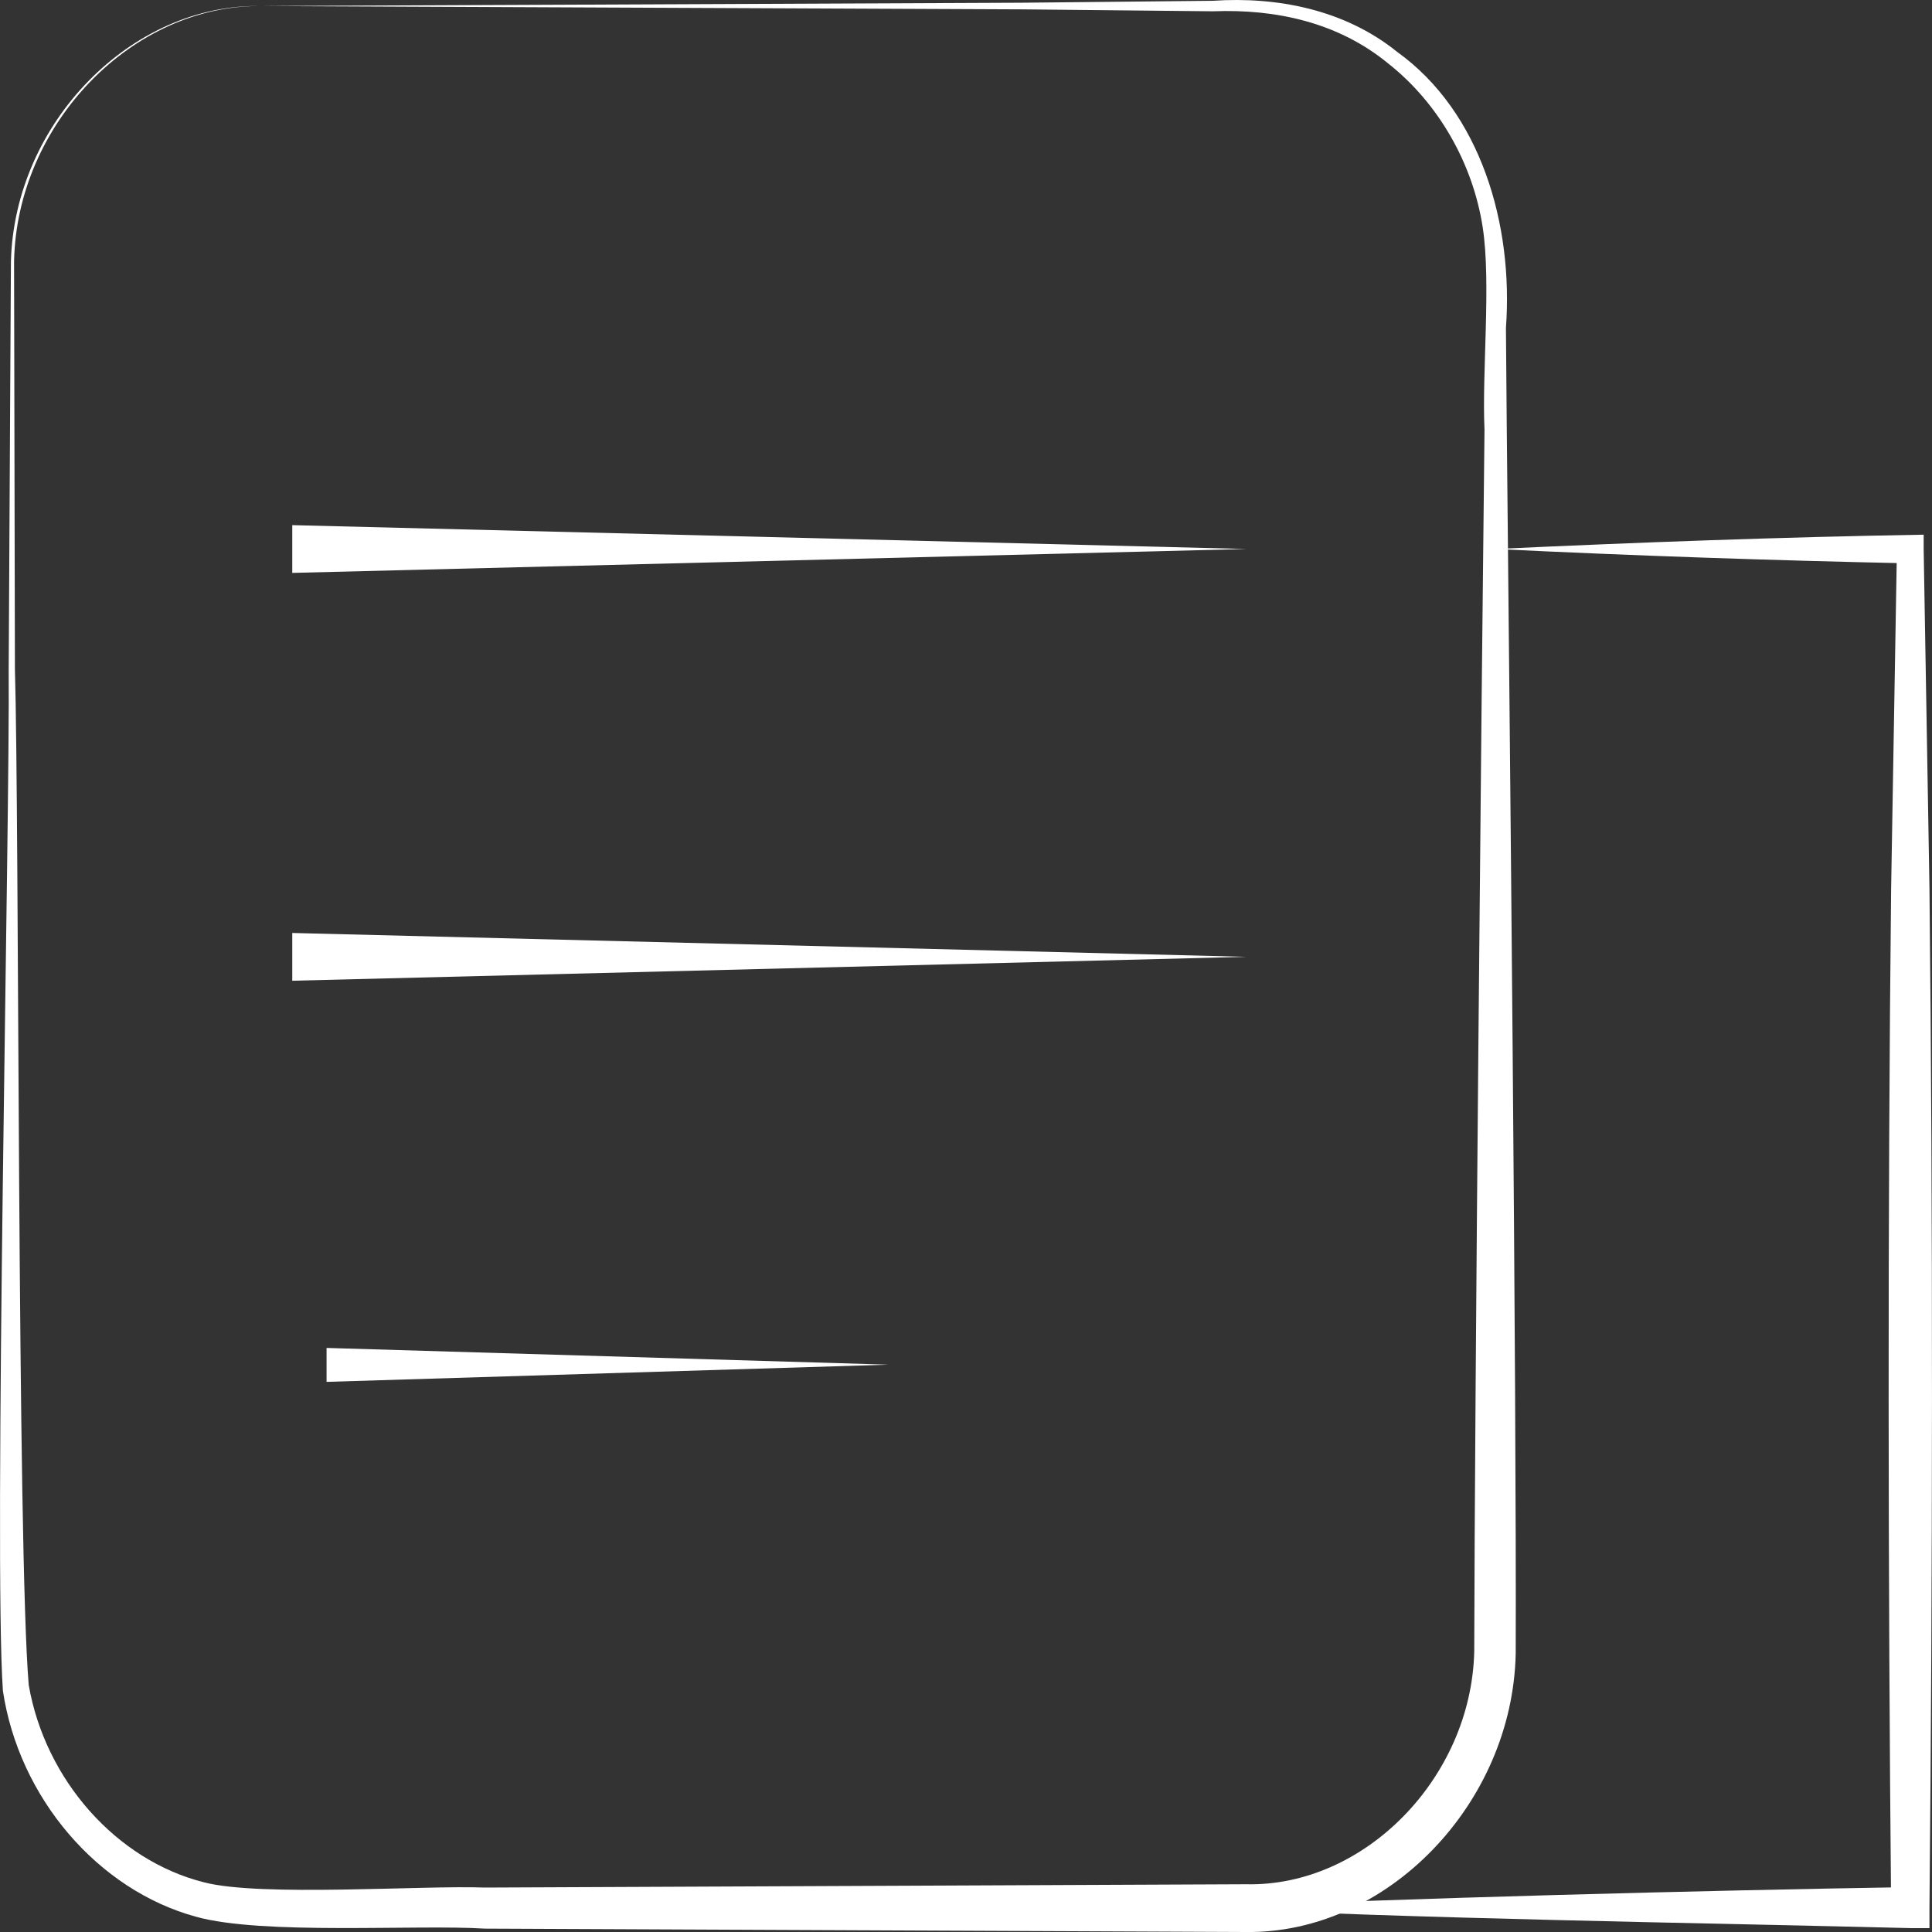 <svg width="32" height="32" viewBox="0 0 32 32" fill="none" xmlns="http://www.w3.org/2000/svg">
<rect x="0" y="0" width="32" height="32" fill="#333333" stroke="none"/>
<path d="M4.331 0.1L16.937 0.045L20.091 0.013C21.147 -0.058 22.269 0.155 23.141 0.859C24.529 1.856 25.068 3.723 24.943 5.431L24.957 7.116C25.002 11.593 25.12 23.054 25.105 27.388C25.053 29.88 22.971 32.031 20.637 32L8.031 31.944C6.901 31.873 4.346 32.055 3.246 31.747C1.621 31.304 0.314 29.777 0.048 28.005C-0.107 25.751 0.166 13.594 0.144 11.086L0.181 4.332C0.24 2.03 2.182 0.053 4.331 0.1ZM4.331 0.1C2.197 0.076 0.277 2.046 0.233 4.332L0.247 11.079C0.321 13.578 0.284 25.664 0.476 27.91C0.749 29.484 1.931 30.813 3.379 31.177C4.316 31.422 7.012 31.224 8.031 31.264L20.637 31.209C22.594 31.256 24.367 29.453 24.418 27.357C24.426 23.093 24.537 11.537 24.588 7.116C24.544 6.167 24.699 4.688 24.559 3.77C24.396 2.702 23.82 1.706 23 1.057C22.166 0.369 21.132 0.147 20.091 0.187L16.937 0.155L4.331 0.1Z" fill="white"/>
<path d="M24.773 9.093C27.136 8.983 29.499 8.896 31.862 8.856V9.093L31.958 14.717C32.017 20.175 32.01 26.17 31.958 31.596V31.936H31.641C28.251 31.849 23.266 31.778 19.921 31.596C23.252 31.438 28.266 31.311 31.641 31.256L31.323 31.596C31.272 26.178 31.264 20.167 31.323 14.717L31.419 9.093L31.641 9.331C29.352 9.283 27.055 9.204 24.765 9.093H24.773Z" fill="white"/>
<path d="M4.841 8.698L20.645 9.093L4.841 9.489V8.698Z" fill="white"/>
<path d="M4.841 15.453L20.645 15.848L4.841 16.244V15.453Z" fill="white"/>
<path d="M5.409 22.326L14.714 22.603L5.409 22.888V22.326Z" fill="white"/>
</svg>
